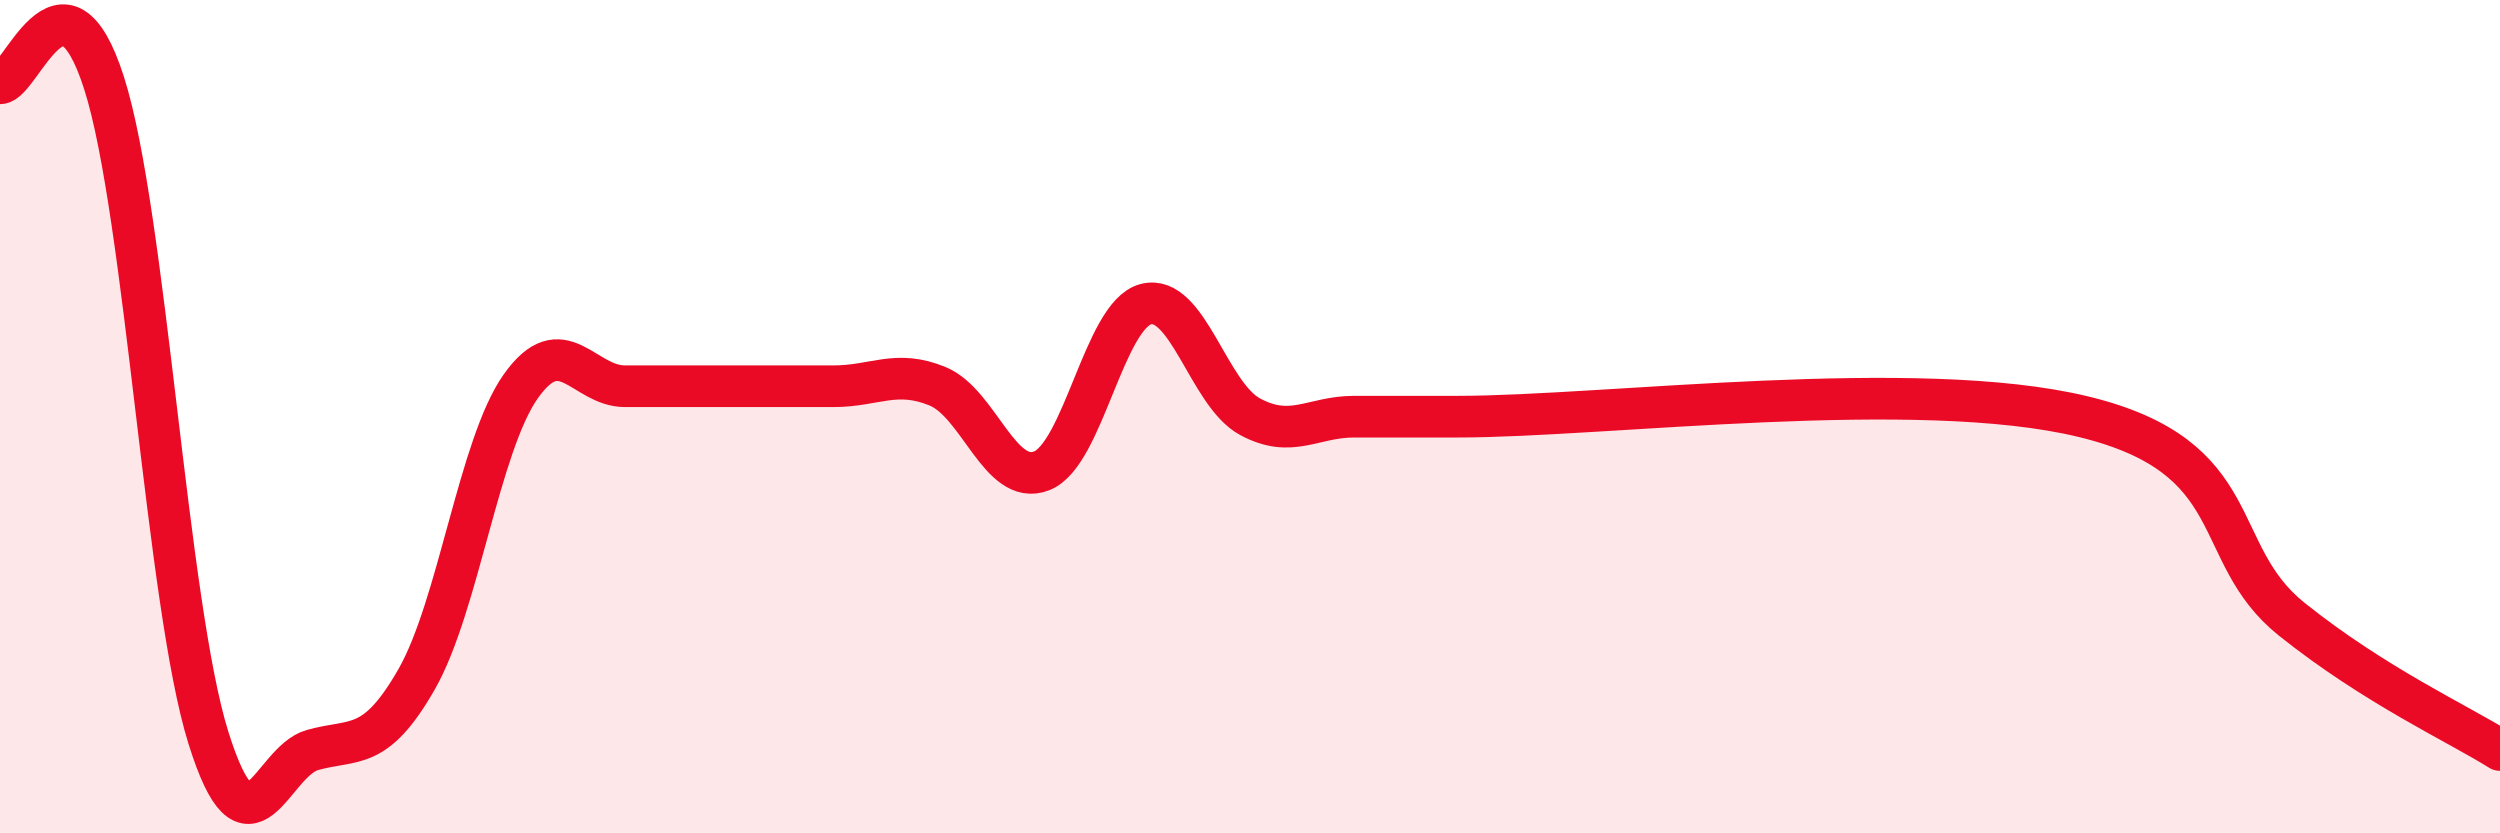 
    <svg width="60" height="20" viewBox="0 0 60 20" xmlns="http://www.w3.org/2000/svg">
      <path
        d="M 0,2 C 0.5,2 1.5,-1.14 2.5,2 C 3.5,5.14 4,14.5 5,17.7 C 6,20.9 6.5,18.28 7.5,18 C 8.5,17.72 9,18.05 10,16.3 C 11,14.55 11.5,10.68 12.5,9.27 C 13.5,7.86 14,9.27 15,9.27 C 16,9.27 16.5,9.27 17.5,9.27 C 18.5,9.27 19,9.27 20,9.27 C 21,9.27 21.5,8.86 22.5,9.27 C 23.5,9.68 24,11.69 25,11.3 C 26,10.91 26.5,7.56 27.5,7.3 C 28.5,7.04 29,9.46 30,10 C 31,10.54 31.5,10 32.5,10 C 33.5,10 31.5,10 35,10 C 38.5,10 46,9.03 50,10 C 54,10.97 53,13.26 55,14.86 C 57,16.46 59,17.37 60,18L60 20L0 20Z"
        fill="#EB0A25"
        opacity="0.1"
        stroke-linecap="round"
        stroke-linejoin="round"
      />
      <path
        d="M 0,2 C 0.5,2 1.5,-1.14 2.5,2 C 3.5,5.14 4,14.5 5,17.7 C 6,20.9 6.5,18.28 7.5,18 C 8.5,17.72 9,18.05 10,16.3 C 11,14.55 11.5,10.68 12.5,9.27 C 13.5,7.86 14,9.27 15,9.27 C 16,9.27 16.5,9.27 17.5,9.27 C 18.5,9.27 19,9.27 20,9.27 C 21,9.27 21.5,8.86 22.5,9.27 C 23.5,9.68 24,11.69 25,11.3 C 26,10.91 26.5,7.56 27.5,7.3 C 28.5,7.04 29,9.46 30,10 C 31,10.54 31.5,10 32.5,10 C 33.5,10 31.5,10 35,10 C 38.5,10 46,9.03 50,10 C 54,10.97 53,13.26 55,14.86 C 57,16.46 59,17.37 60,18"
        stroke="#EB0A25"
        stroke-width="1"
        fill="none"
        stroke-linecap="round"
        stroke-linejoin="round"
      />
    </svg>
  